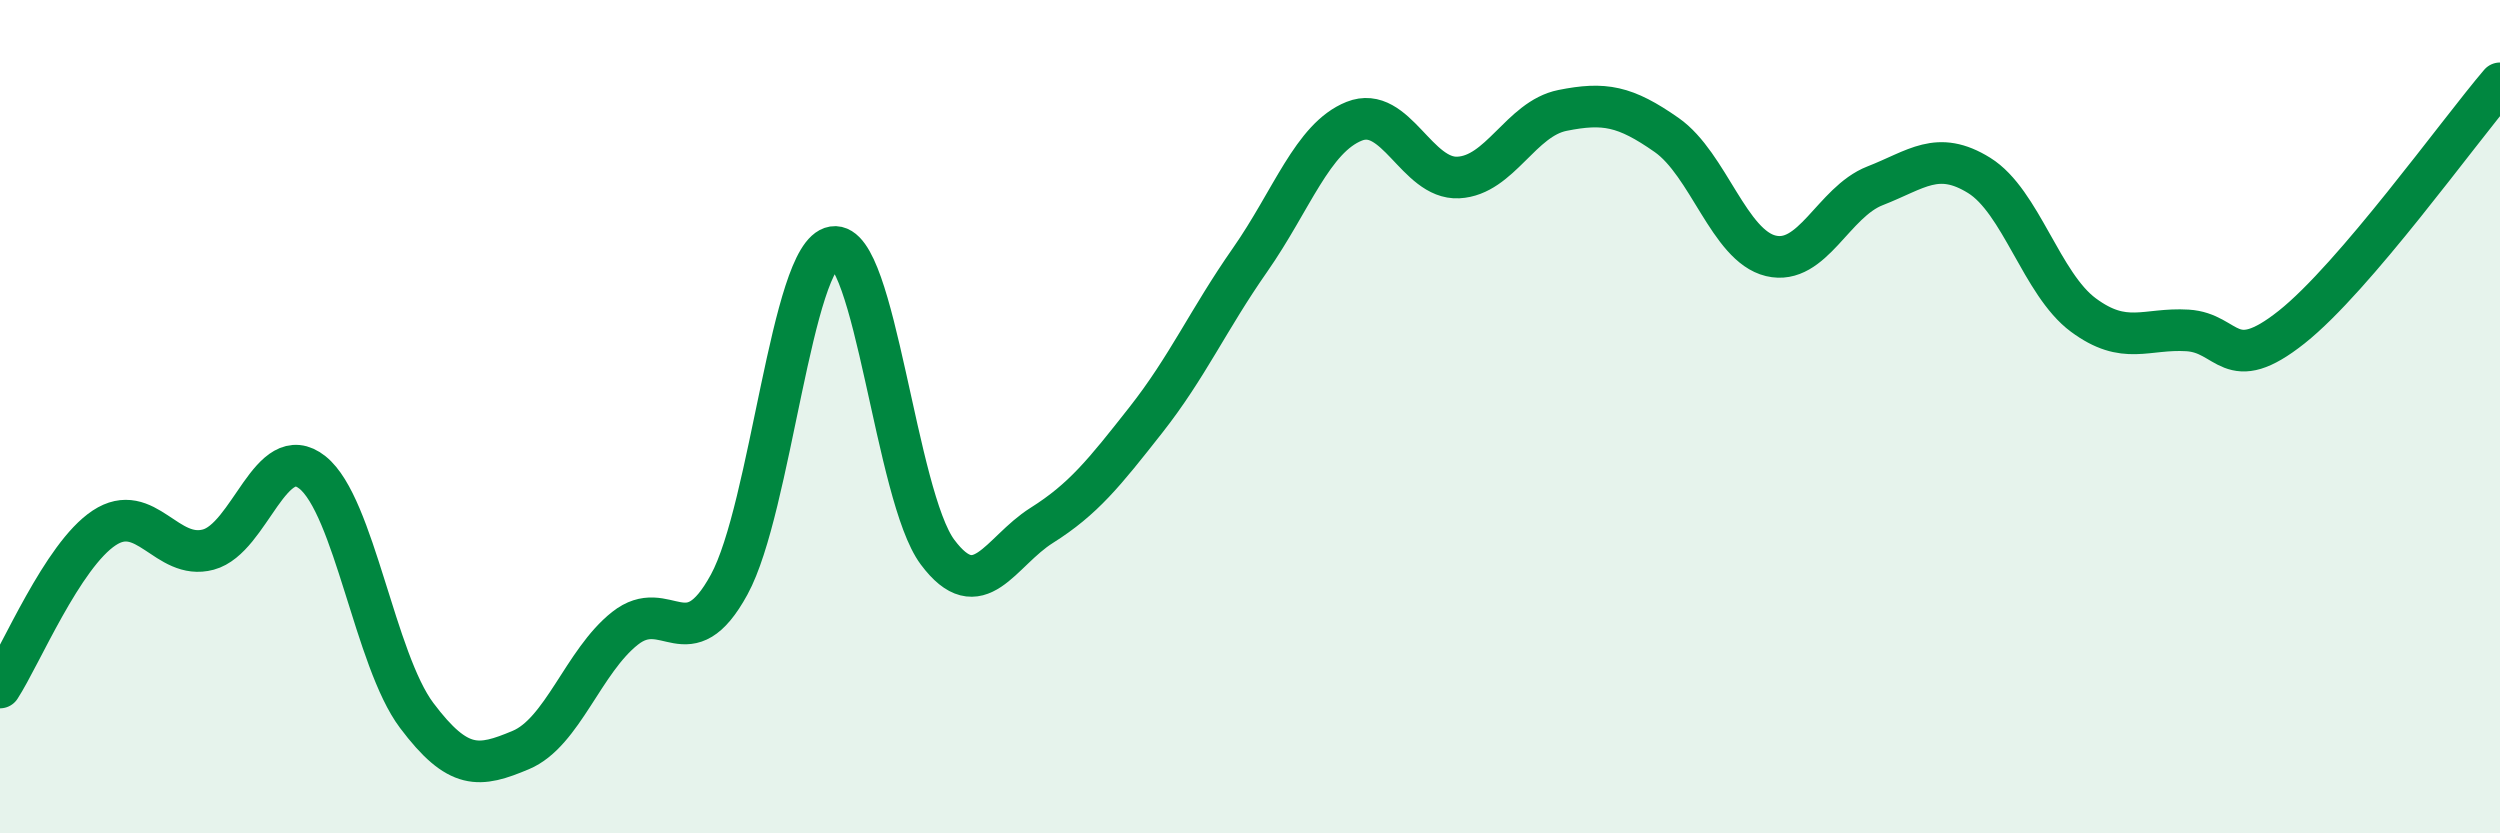 
    <svg width="60" height="20" viewBox="0 0 60 20" xmlns="http://www.w3.org/2000/svg">
      <path
        d="M 0,16.5 C 0.5,15.73 1.5,13.33 2.5,12.67 C 3.5,12.01 4,13.46 5,13.19 C 6,12.92 6.5,10.54 7.5,11.34 C 8.5,12.14 9,15.84 10,17.17 C 11,18.5 11.5,18.42 12.5,18 C 13.5,17.58 14,15.87 15,15.08 C 16,14.29 16.5,15.86 17.5,14.03 C 18.5,12.2 19,6.09 20,5.93 C 21,5.77 21.5,11.91 22.5,13.25 C 23.5,14.59 24,13.24 25,12.61 C 26,11.98 26.5,11.35 27.5,10.08 C 28.5,8.81 29,7.67 30,6.24 C 31,4.81 31.5,3.31 32.5,2.91 C 33.5,2.51 34,4.31 35,4.26 C 36,4.21 36.5,2.85 37.5,2.65 C 38.5,2.45 39,2.54 40,3.24 C 41,3.94 41.5,5.9 42.5,6.14 C 43.5,6.38 44,4.85 45,4.46 C 46,4.07 46.5,3.59 47.5,4.21 C 48.5,4.83 49,6.82 50,7.56 C 51,8.3 51.5,7.87 52.5,7.93 C 53.5,7.99 53.5,9.04 55,7.85 C 56.5,6.66 59,3.17 60,2L60 20L0 20Z"
        fill="#008740"
        opacity="0.1"
        stroke-linecap="round"
        stroke-linejoin="round"
      />
      <path
        d="M 0,16.5 C 0.5,15.73 1.5,13.33 2.5,12.67 C 3.5,12.01 4,13.46 5,13.19 C 6,12.92 6.5,10.54 7.5,11.34 C 8.5,12.14 9,15.84 10,17.17 C 11,18.5 11.5,18.42 12.5,18 C 13.5,17.58 14,15.87 15,15.08 C 16,14.29 16.5,15.86 17.5,14.03 C 18.5,12.2 19,6.09 20,5.93 C 21,5.77 21.5,11.91 22.5,13.25 C 23.5,14.59 24,13.24 25,12.61 C 26,11.98 26.5,11.35 27.5,10.08 C 28.5,8.81 29,7.67 30,6.24 C 31,4.81 31.5,3.31 32.5,2.91 C 33.5,2.51 34,4.31 35,4.26 C 36,4.21 36.5,2.85 37.5,2.65 C 38.5,2.45 39,2.54 40,3.24 C 41,3.94 41.5,5.9 42.5,6.14 C 43.5,6.38 44,4.85 45,4.46 C 46,4.07 46.5,3.59 47.5,4.21 C 48.5,4.83 49,6.82 50,7.56 C 51,8.3 51.5,7.87 52.5,7.93 C 53.5,7.99 53.5,9.04 55,7.85 C 56.5,6.66 59,3.17 60,2"
        stroke="#008740"
        stroke-width="1"
        fill="none"
        stroke-linecap="round"
        stroke-linejoin="round"
      />
    </svg>
  